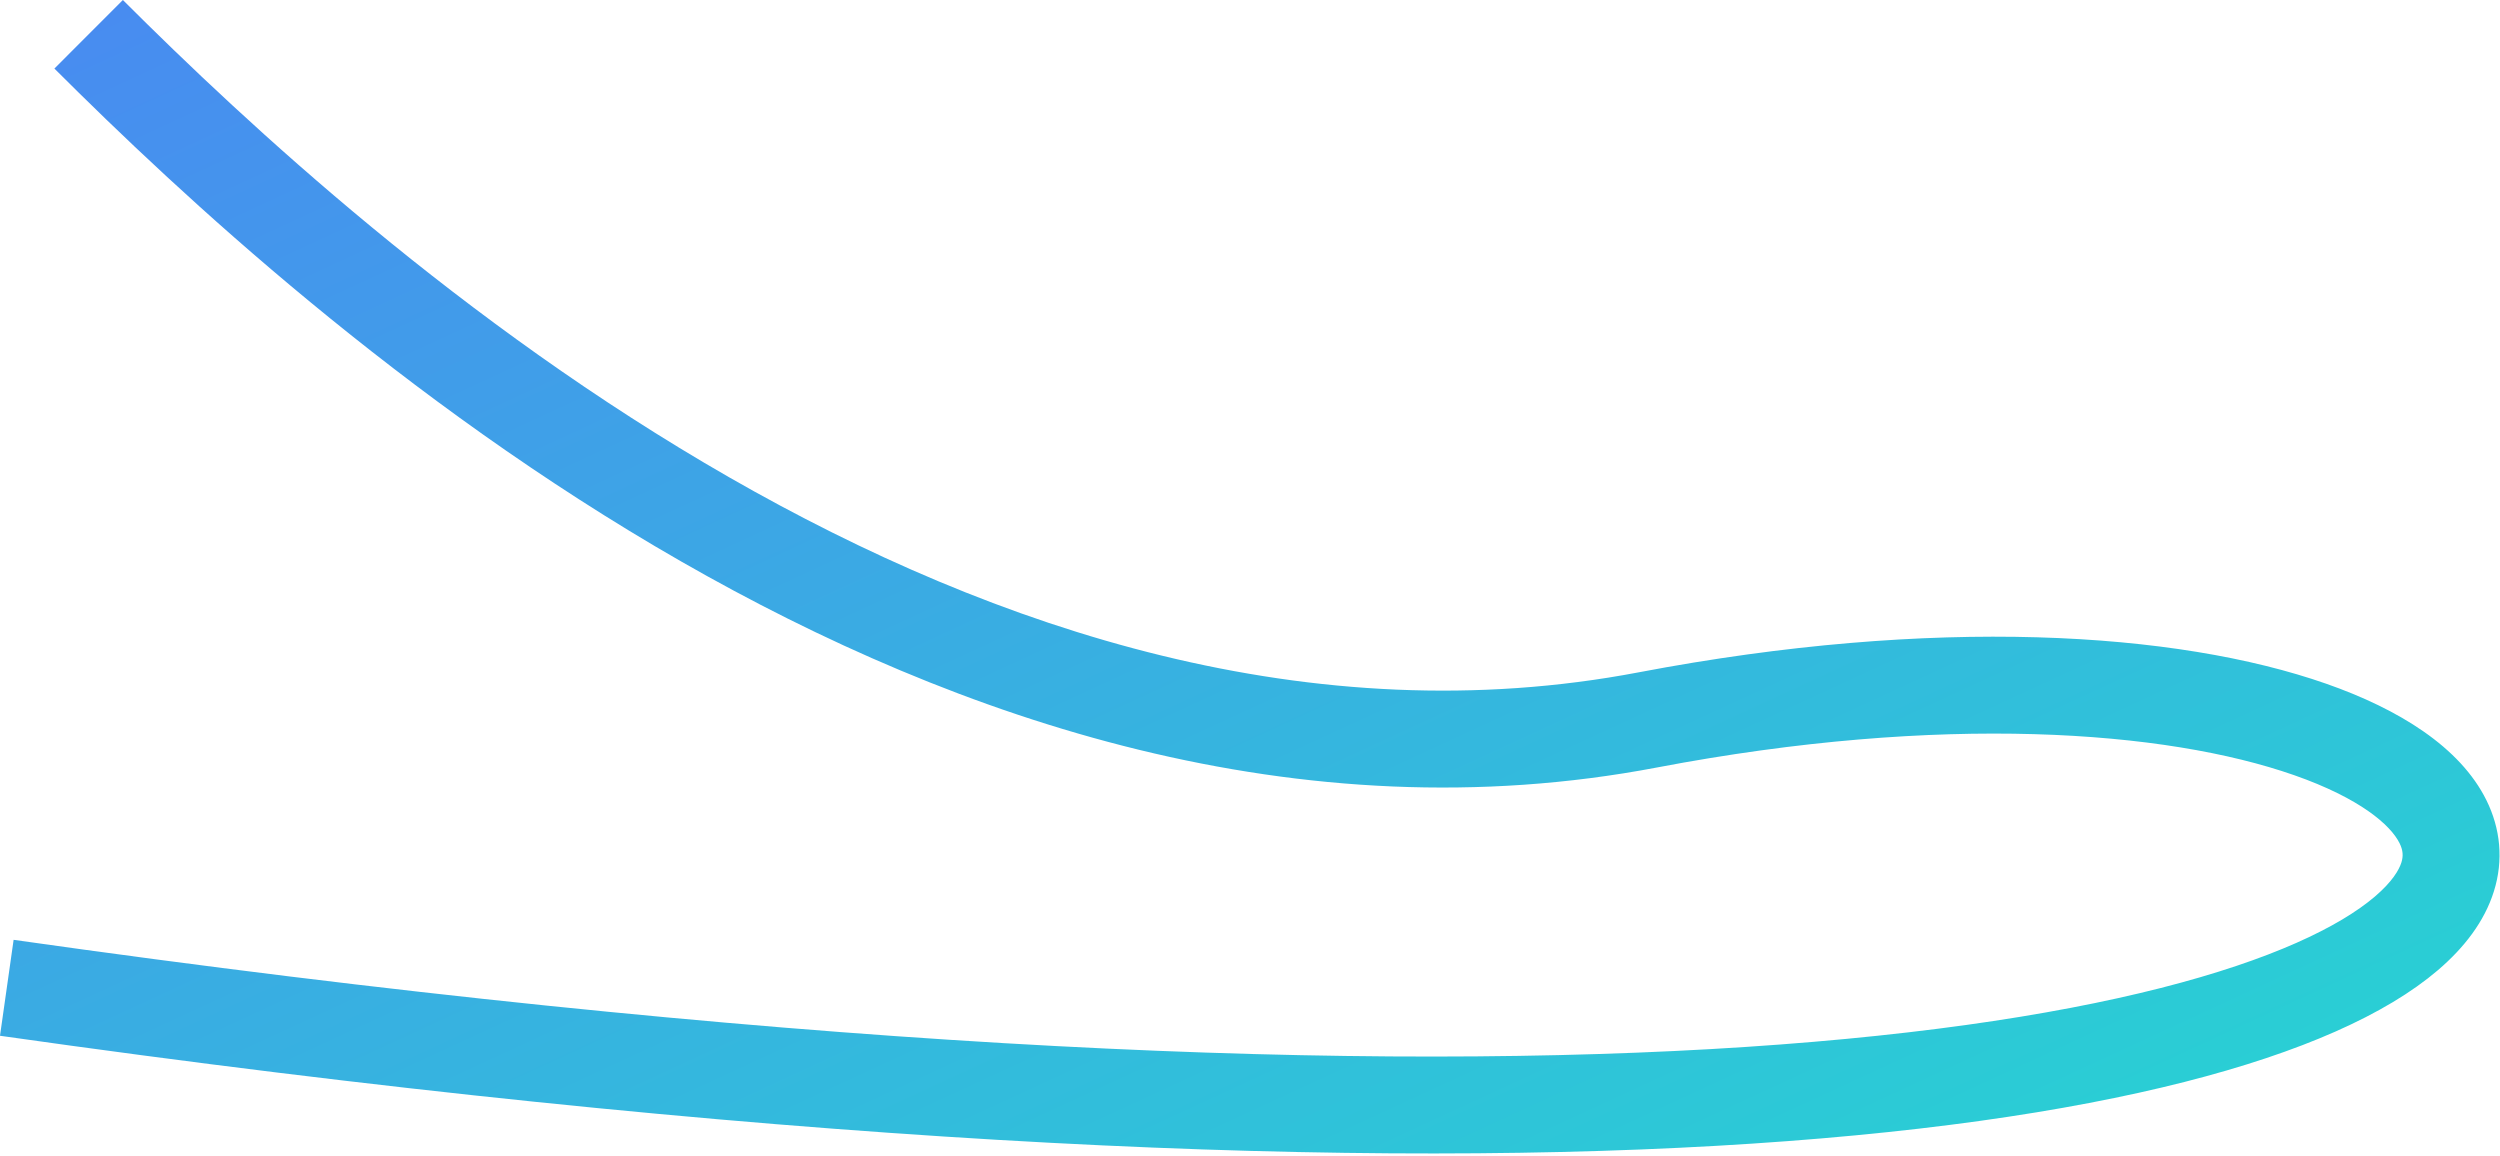 <?xml version="1.0" encoding="UTF-8"?> <svg xmlns="http://www.w3.org/2000/svg" width="1032" height="477" viewBox="0 0 1032 477" fill="none"><path d="M50.721 0C101.675 50.895 190.474 133.648 300.939 196.99C411.514 260.395 541.733 303.186 676.5 277.529C798.403 254.322 898.475 260.63 960.203 282.223C990.245 292.731 1015.54 308.395 1026.39 330.326C1032.2 342.063 1033.52 355.054 1029.47 367.97C1025.58 380.397 1017.22 391.218 1006.38 400.478C984.97 418.767 949.927 434.379 901.76 446.629C853.113 459.001 789.218 468.399 708.383 473.007C546.688 482.223 315.613 472.353 0 427.564L5.619 387.961C319.584 432.516 547.871 442.092 706.106 433.072C785.236 428.562 846.449 419.422 891.9 407.862C937.831 396.181 965.879 382.466 980.397 370.063C987.522 363.977 990.333 359.109 991.304 356.011C992.122 353.4 992.002 351.027 990.536 348.064C986.841 340.597 974.275 329.522 946.995 319.979C894.078 301.469 801.649 294.422 683.98 316.823C536.16 344.965 395.949 297.579 281.042 231.689C166.026 165.737 74.292 80.079 22.453 28.301L50.721 0Z" fill="url(#paint0_linear_693_11396)"></path><defs><linearGradient id="paint0_linear_693_11396" x1="0" y1="0" x2="360.039" y2="780.2" gradientUnits="userSpaceOnUse"><stop stop-color="#498AF1"></stop><stop offset="1" stop-color="#27D4D2"></stop></linearGradient></defs></svg> 